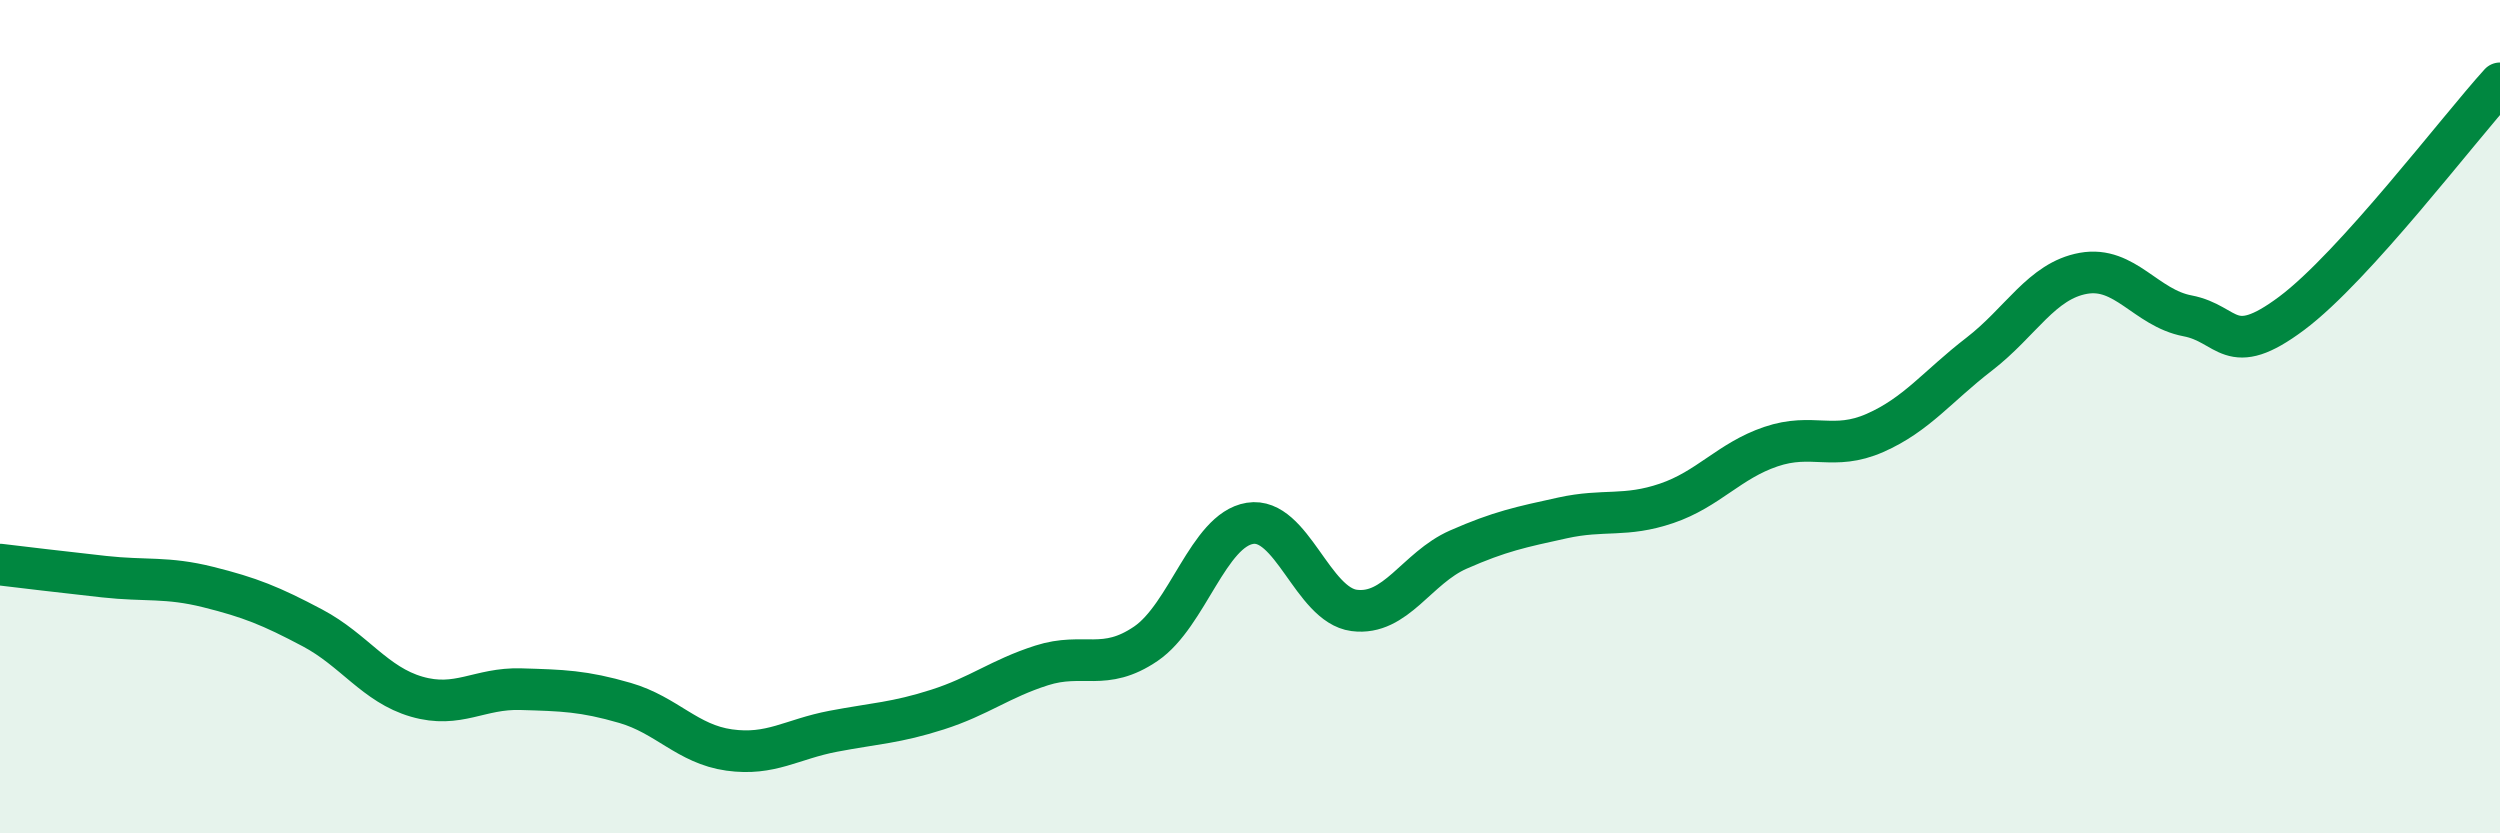 
    <svg width="60" height="20" viewBox="0 0 60 20" xmlns="http://www.w3.org/2000/svg">
      <path
        d="M 0,13.55 C 0.5,13.61 1.5,13.73 2.5,13.84 C 3.5,13.95 4,13.84 5,14.09 C 6,14.34 6.5,14.54 7.5,15.07 C 8.5,15.6 9,16.43 10,16.72 C 11,17.01 11.5,16.51 12.5,16.54 C 13.5,16.57 14,16.58 15,16.87 C 16,17.16 16.5,17.86 17.5,18 C 18.5,18.14 19,17.74 20,17.55 C 21,17.36 21.5,17.35 22.5,17.03 C 23.5,16.71 24,16.29 25,15.97 C 26,15.65 26.5,16.13 27.5,15.45 C 28.5,14.77 29,12.72 30,12.56 C 31,12.4 31.5,14.52 32.5,14.65 C 33.5,14.78 34,13.63 35,13.19 C 36,12.75 36.5,12.65 37.5,12.43 C 38.5,12.21 39,12.42 40,12.08 C 41,11.74 41.5,11.06 42.5,10.72 C 43.5,10.38 44,10.83 45,10.39 C 46,9.95 46.5,9.27 47.5,8.5 C 48.5,7.73 49,6.74 50,6.56 C 51,6.38 51.5,7.39 52.5,7.58 C 53.5,7.77 53.5,8.64 55,7.52 C 56.5,6.4 59,3.1 60,2L60 20L0 20Z"
        fill="#008740"
        opacity="0.1"
        stroke-linecap="round"
        stroke-linejoin="round"
      />
      <path
        d="M 0,13.55 C 0.5,13.61 1.5,13.73 2.5,13.84 C 3.5,13.95 4,13.84 5,14.09 C 6,14.34 6.5,14.54 7.5,15.07 C 8.5,15.6 9,16.43 10,16.72 C 11,17.01 11.5,16.51 12.5,16.54 C 13.5,16.57 14,16.58 15,16.87 C 16,17.16 16.5,17.86 17.5,18 C 18.5,18.14 19,17.74 20,17.55 C 21,17.36 21.5,17.35 22.5,17.03 C 23.5,16.71 24,16.29 25,15.97 C 26,15.65 26.5,16.13 27.5,15.45 C 28.5,14.77 29,12.72 30,12.56 C 31,12.4 31.5,14.52 32.5,14.65 C 33.5,14.78 34,13.63 35,13.19 C 36,12.75 36.5,12.65 37.5,12.43 C 38.5,12.21 39,12.42 40,12.08 C 41,11.74 41.5,11.06 42.5,10.72 C 43.5,10.38 44,10.83 45,10.39 C 46,9.95 46.5,9.27 47.5,8.5 C 48.5,7.73 49,6.74 50,6.56 C 51,6.38 51.5,7.39 52.5,7.58 C 53.5,7.77 53.5,8.64 55,7.52 C 56.5,6.4 59,3.1 60,2"
        stroke="#008740"
        stroke-width="1"
        fill="none"
        stroke-linecap="round"
        stroke-linejoin="round"
      />
    </svg>
  